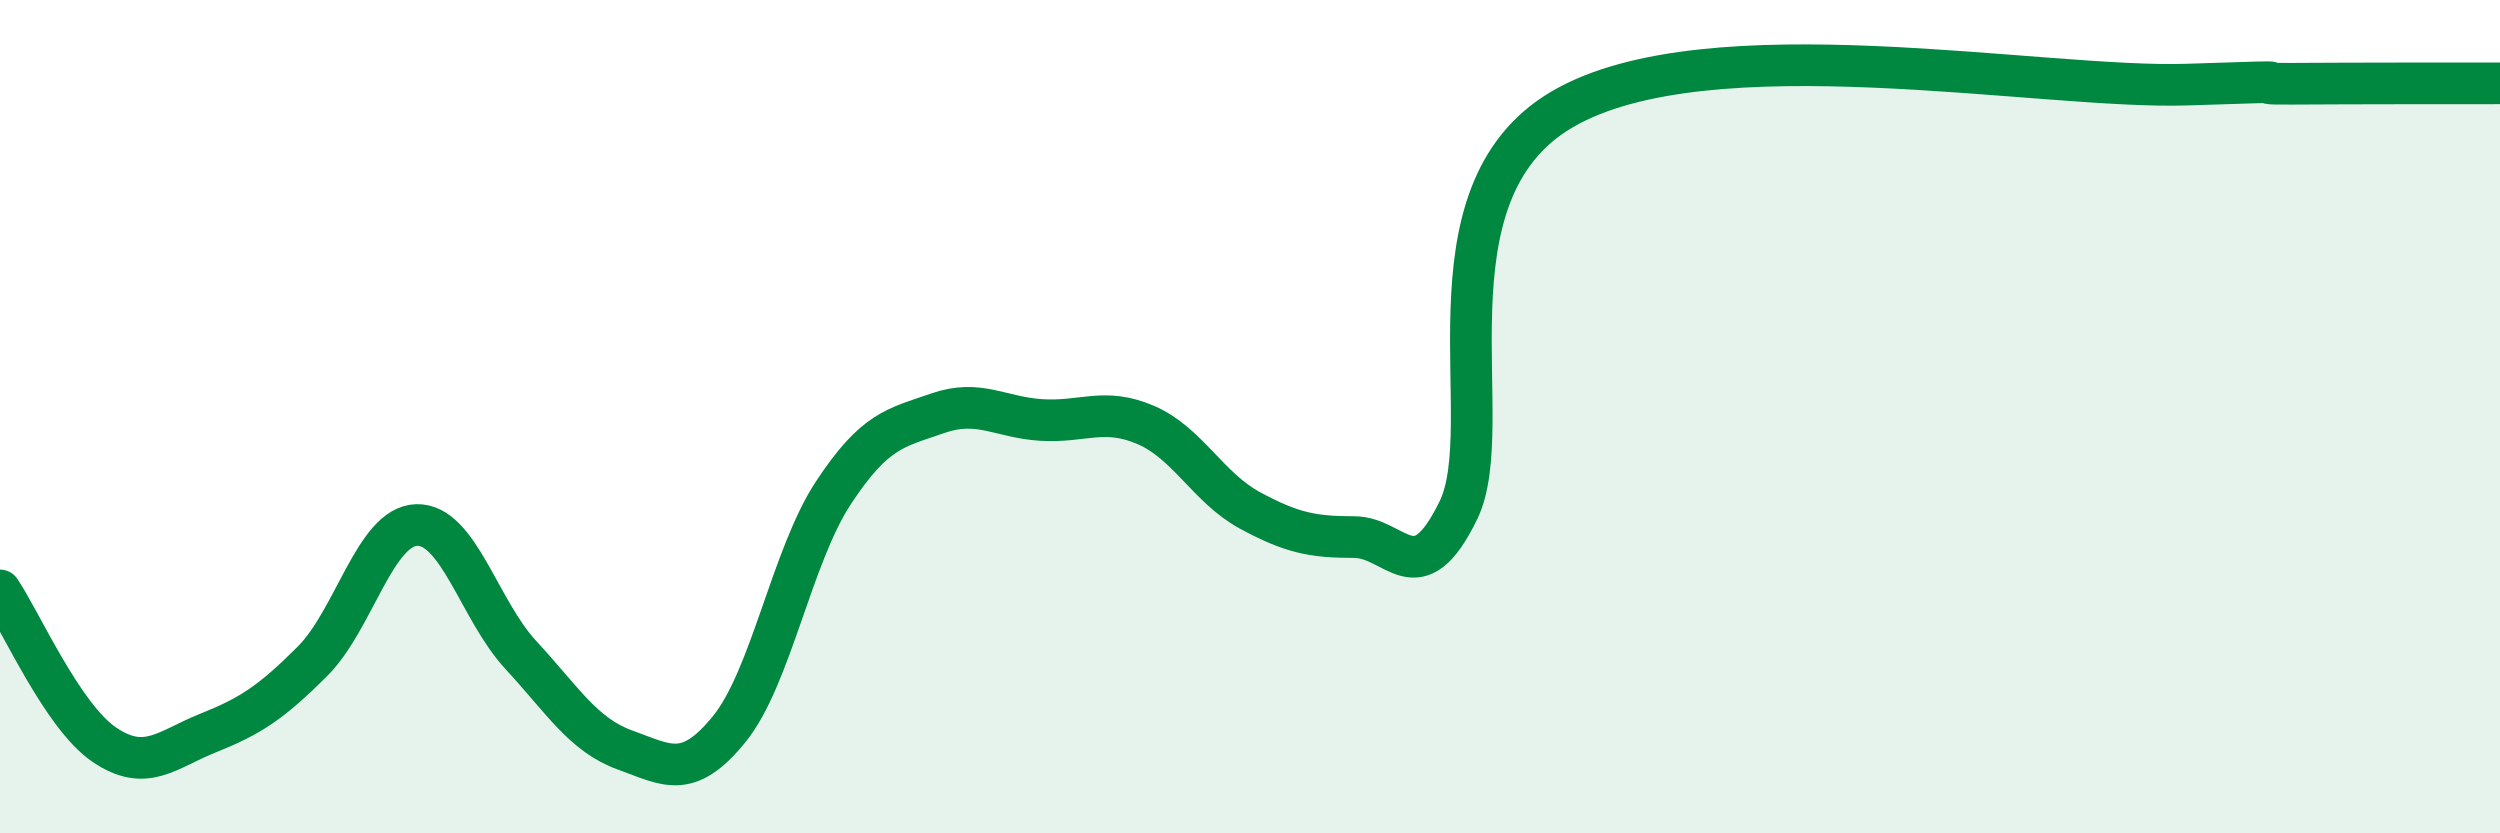 
    <svg width="60" height="20" viewBox="0 0 60 20" xmlns="http://www.w3.org/2000/svg">
      <path
        d="M 0,14.17 C 0.5,14.91 1.5,17.19 2.5,17.87 C 3.5,18.55 4,17.99 5,17.59 C 6,17.19 6.5,16.87 7.5,15.87 C 8.5,14.87 9,12.63 10,12.6 C 11,12.57 11.5,14.64 12.5,15.72 C 13.5,16.8 14,17.64 15,18 C 16,18.36 16.5,18.73 17.5,17.5 C 18.5,16.27 19,13.35 20,11.83 C 21,10.31 21.5,10.27 22.5,9.92 C 23.5,9.57 24,10.02 25,10.08 C 26,10.14 26.5,9.77 27.5,10.2 C 28.5,10.63 29,11.71 30,12.25 C 31,12.79 31.5,12.89 32.5,12.89 C 33.5,12.89 34,14.3 35,12.25 C 36,10.2 34,4.66 37.5,2.62 C 41,0.58 49,2.15 52.5,2.03 C 56,1.91 53.5,2.02 55,2.01 C 56.5,2 59,2 60,2L60 20L0 20Z"
        fill="#008740"
        opacity="0.1"
        stroke-linecap="round"
        stroke-linejoin="round"
      />
      <path
        d="M 0,14.17 C 0.5,14.91 1.5,17.19 2.5,17.87 C 3.5,18.55 4,17.99 5,17.59 C 6,17.19 6.5,16.87 7.5,15.87 C 8.5,14.87 9,12.63 10,12.6 C 11,12.57 11.5,14.64 12.5,15.72 C 13.5,16.8 14,17.64 15,18 C 16,18.36 16.5,18.73 17.5,17.5 C 18.5,16.27 19,13.35 20,11.83 C 21,10.31 21.5,10.27 22.5,9.92 C 23.5,9.57 24,10.02 25,10.08 C 26,10.14 26.5,9.77 27.5,10.2 C 28.5,10.63 29,11.71 30,12.25 C 31,12.79 31.5,12.89 32.5,12.89 C 33.5,12.89 34,14.3 35,12.25 C 36,10.2 34,4.66 37.5,2.62 C 41,0.58 49,2.15 52.5,2.03 C 56,1.91 53.5,2.02 55,2.01 C 56.5,2 59,2 60,2"
        stroke="#008740"
        stroke-width="1"
        fill="none"
        stroke-linecap="round"
        stroke-linejoin="round"
      />
    </svg>
  